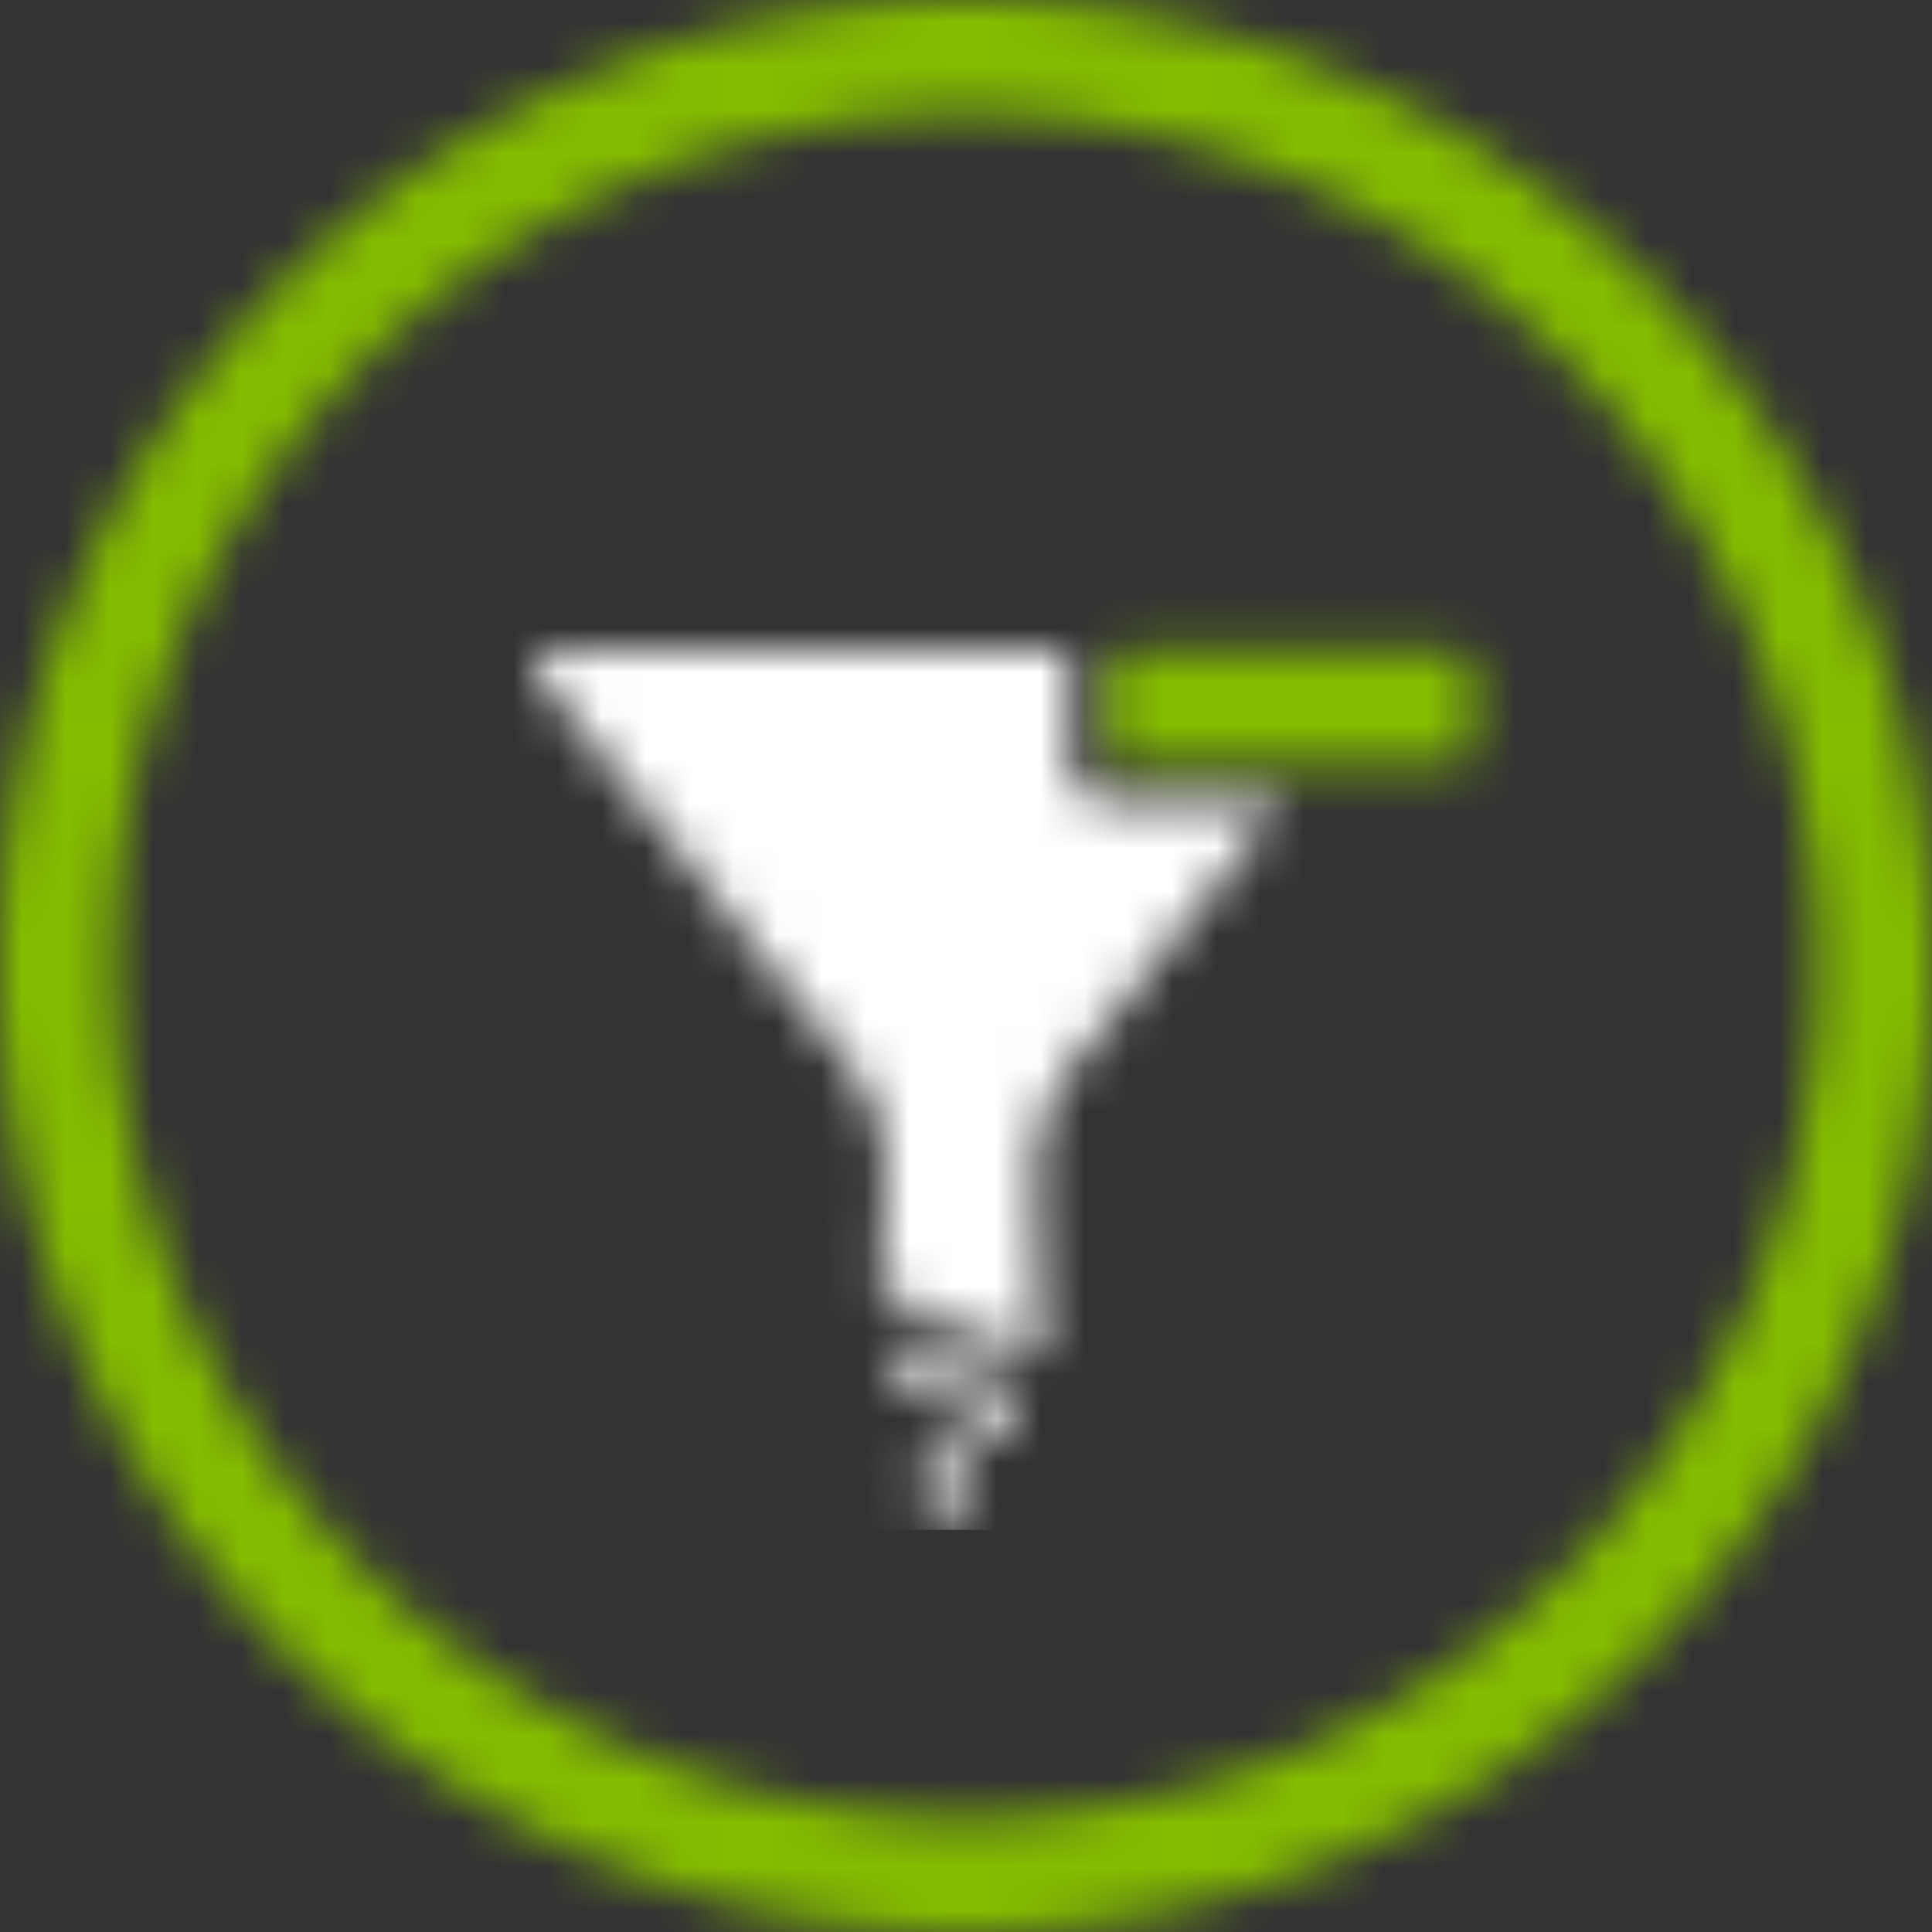 <svg width="44" height="44" viewBox="0 0 44 44" version="1.1" xmlns="http://www.w3.org/2000/svg" xmlns:xlink="http://www.w3.org/1999/xlink"><rect x="0" y="0" width="44" height="44" fill="#333333" stroke="none"/><defs><path d="M22 44C9.85 44 0 34.15 0 22S9.85 0 22 0s22 9.85 22 22-9.85 22-22 22zm0-2.614c10.707 0 19.386-8.68 19.386-19.386 0-10.707-8.68-19.386-19.386-19.386-10.707 0-19.386 8.68-19.386 19.386 0 10.707 8.68 19.386 19.386 19.386zm11.087-26.574a.46.46 0 01.458.463v1.688a.46.46 0 01-.458.463h-7.362a.46.46 0 01-.458-.463v-1.688a.46.46 0 01.458-.463h7.362z" id="path-1"/><path d="M12.16 2.5a.99.99 0 00.995.982h3.835l-2.055 2.582-2.679 3.36a4 4 0 00-.872 2.617l.127 4.078-3.648-1.511.109-2.541a3.997 3.997 0 00-.87-2.662L.08.595A.368.368 0 01.373 0H12.16v2.5zM9.584 16.336a.654.654 0 11-1.308 0 .654.654 0 011.308 0zm-.218 1.961a.654.654 0 110 1.307.654.654 0 010-1.307zm.872-1.743a.654.654 0 110 1.307.654.654 0 010-1.307z" id="path-3"/></defs><g id="Symbols" stroke="none" stroke-width="1" fill="none" fill-rule="evenodd"><g id="filter_box" transform="translate(-51 -15)"><g transform="translate(51 15)" id="filter"><g id="sites"><g id="green"><mask id="mask-2" fill="#fff"><use xlink:href="#path-1"/></mask><g id="light_green" mask="url(#mask-2)" fill="#84BD00"><path d="M0 0h47v51H0z" transform="translate(0 -4.356)" id="colour"/></g></g><g id="light_green" transform="translate(12.198 14.812)"><mask id="mask-4" fill="#fff"><use xlink:href="#path-3"/></mask><g id="white" mask="url(#mask-4)" fill="#FFF"><path d="M0 0h32v27H0z" transform="translate(-6.099 -6.97)" id="colour"/></g></g></g></g></g></g></svg>